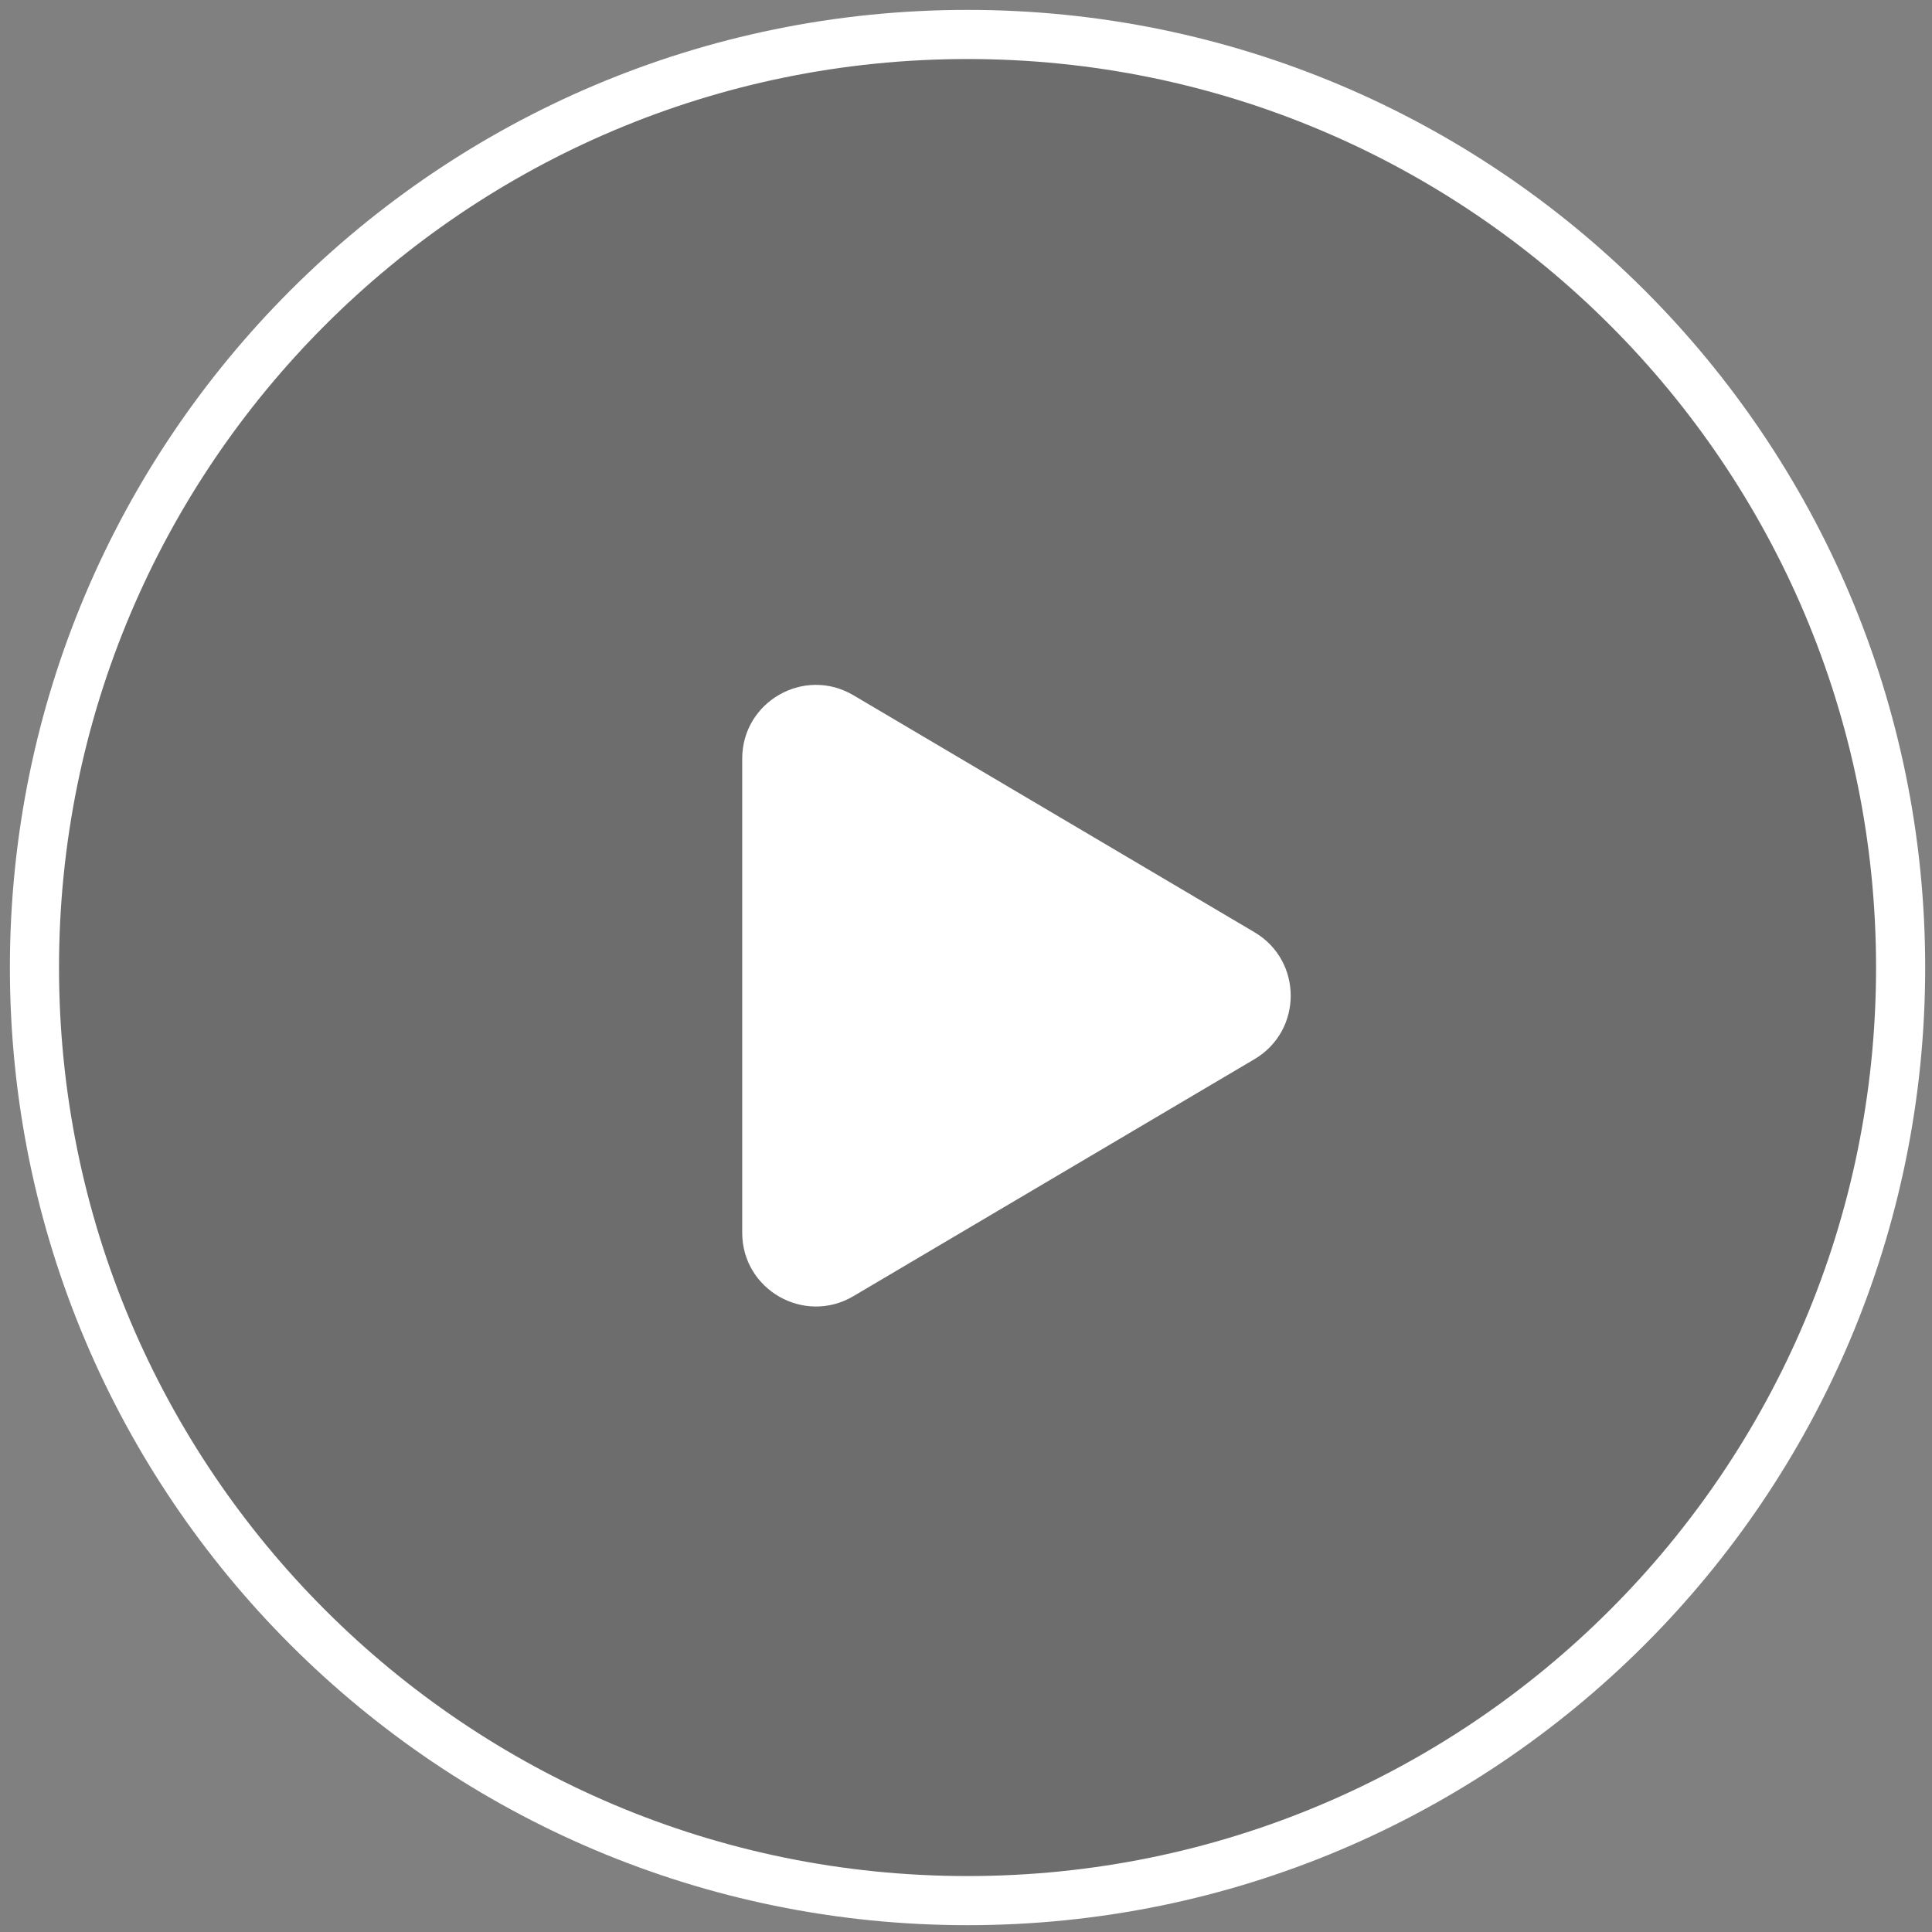 <svg width="79" height="79" viewBox="0 0 79 79" fill="none" xmlns="http://www.w3.org/2000/svg">
<rect x="0" y="0" width="79" height="79" fill="#808080" stroke="none"/>
<path d="M77.717 39.563C77.717 60.635 60.635 77.717 39.563 77.717C18.491 77.717 1.409 60.635 1.409 39.563C1.409 18.491 18.491 1.409 39.563 1.409C60.635 1.409 77.717 18.491 77.717 39.563Z" fill="black" fill-opacity="0.15" stroke="white" stroke-width="2.009"/>
<path fill-rule="evenodd" clip-rule="evenodd" d="M51.297 38.12C53.271 39.287 53.271 42.142 51.297 43.309L34.895 53.001C32.887 54.187 30.349 52.739 30.349 50.406V31.023C30.349 28.689 32.887 27.241 34.895 28.428L51.297 38.12Z" fill="white"/>
</svg>
